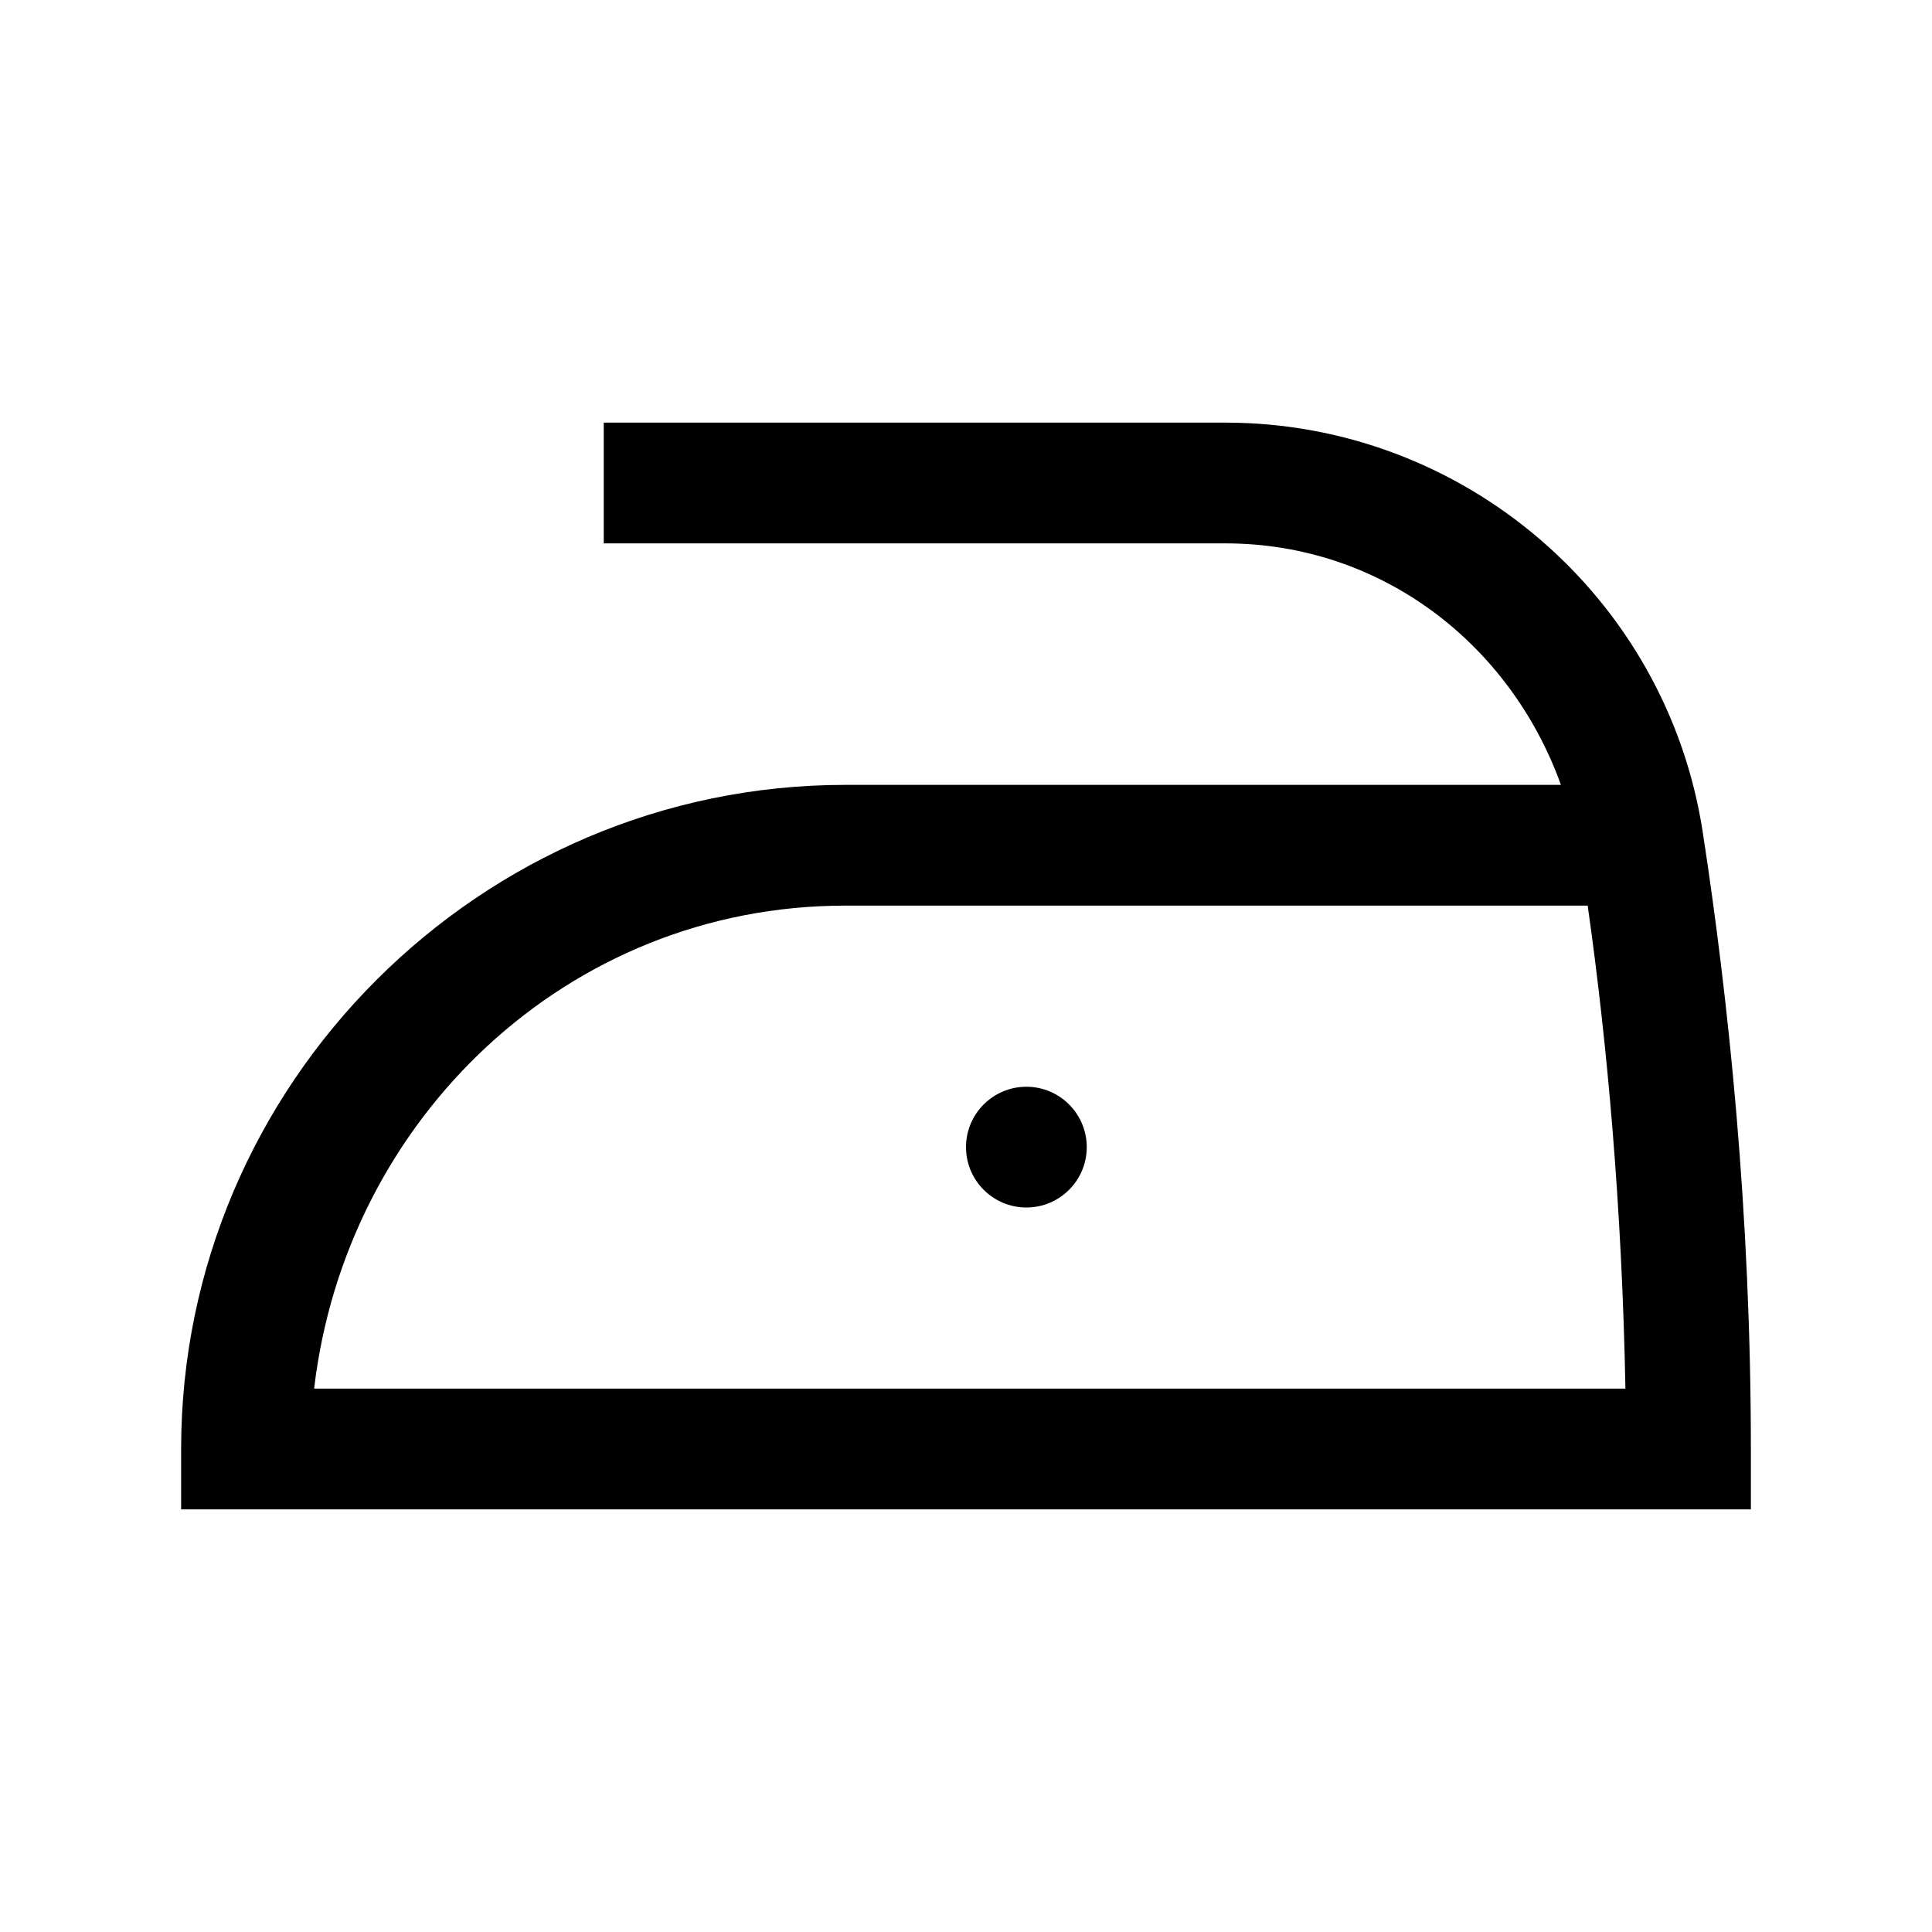 <svg height="32px" width="32px" viewBox="0 0 32 32" xmlns="http://www.w3.org/2000/svg" fill="#000000"><path d="M 10 7 L 10 9 L 20.295 9 C 22.87 9 25.011 10.658 25.854 13 L 14 13 C 7.955 13 3 17.955 3 24 L 3 25 L 29 25 L 29 24 C 29 20.085 28.629 16.552 28.203 13.785 L 28.203 13.783 C 27.604 9.886 24.238 7 20.295 7 L 10 7 z M 14 15 L 26.297 15 C 26.621 17.277 26.866 20.003 26.922 23 L 5.203 23 C 5.725 18.535 9.4 15 14 15 z M 17 18 C 16.448 18 16 18.448 16 19 C 16 19.552 16.448 20 17 20 C 17.552 20 18 19.552 18 19 C 18 18.448 17.552 18 17 18 z"></path></svg>